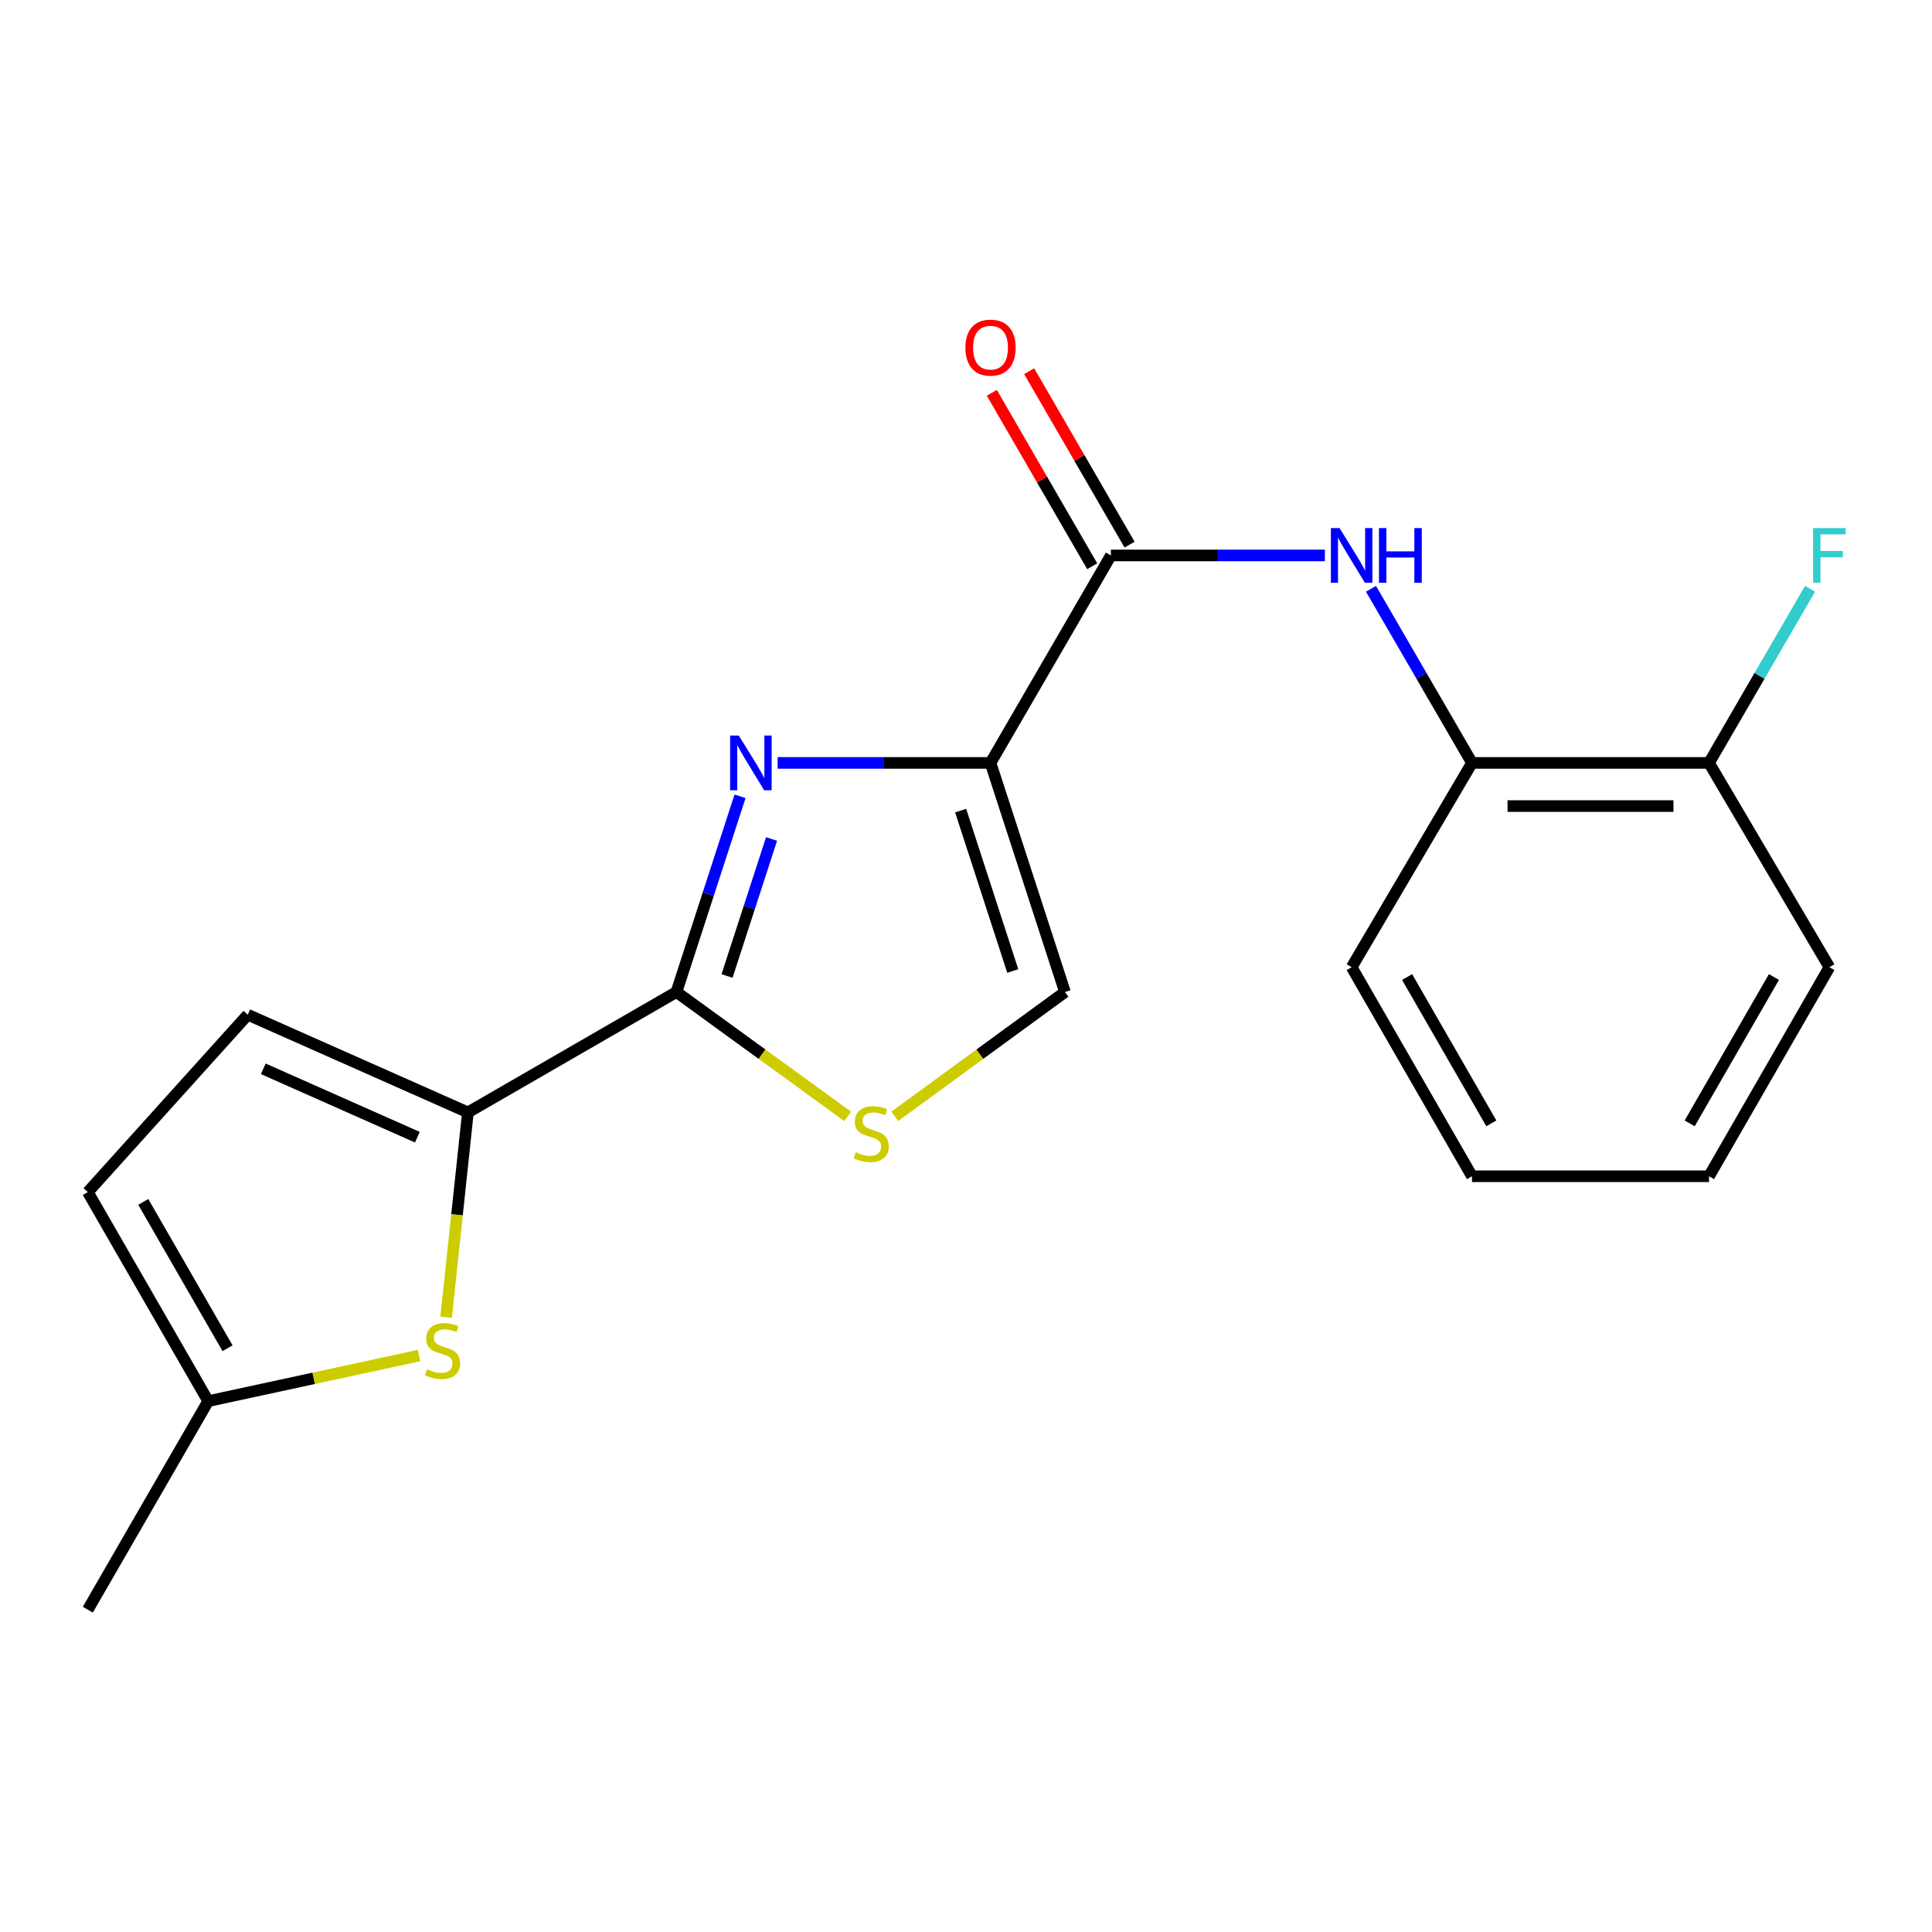<?xml version='1.0' encoding='iso-8859-1'?>
<svg version='1.1' baseProfile='full'
              xmlns='http://www.w3.org/2000/svg'
                      xmlns:rdkit='http://www.rdkit.org/xml'
                      xmlns:xlink='http://www.w3.org/1999/xlink'
                  xml:space='preserve'
width='1000px' height='1000px' viewBox='0 0 1000 1000'>
<!-- END OF HEADER -->
<rect style='opacity:1.0;fill:#FFFFFF;stroke:none' width='1000' height='1000' x='0' y='0'> </rect>
<path class='bond-0' d='M 512.693,394.881 L 457.593,394.881' style='fill:none;fill-rule:evenodd;stroke:#000000;stroke-width:6px;stroke-linecap:butt;stroke-linejoin:miter;stroke-opacity:1' />
<path class='bond-0' d='M 457.593,394.881 L 402.494,394.881' style='fill:none;fill-rule:evenodd;stroke:#0000FF;stroke-width:6px;stroke-linecap:butt;stroke-linejoin:miter;stroke-opacity:1' />
<path class='bond-3' d='M 512.693,394.881 L 574.998,287.498' style='fill:none;fill-rule:evenodd;stroke:#000000;stroke-width:6px;stroke-linecap:butt;stroke-linejoin:miter;stroke-opacity:1' />
<path class='bond-6' d='M 512.693,394.881 L 551.23,513.471' style='fill:none;fill-rule:evenodd;stroke:#000000;stroke-width:6px;stroke-linecap:butt;stroke-linejoin:miter;stroke-opacity:1' />
<path class='bond-6' d='M 497.226,419.574 L 524.202,502.587' style='fill:none;fill-rule:evenodd;stroke:#000000;stroke-width:6px;stroke-linecap:butt;stroke-linejoin:miter;stroke-opacity:1' />
<path class='bond-1' d='M 383.041,412.158 L 366.585,462.815' style='fill:none;fill-rule:evenodd;stroke:#0000FF;stroke-width:6px;stroke-linecap:butt;stroke-linejoin:miter;stroke-opacity:1' />
<path class='bond-1' d='M 366.585,462.815 L 350.129,513.471' style='fill:none;fill-rule:evenodd;stroke:#000000;stroke-width:6px;stroke-linecap:butt;stroke-linejoin:miter;stroke-opacity:1' />
<path class='bond-1' d='M 399.351,434.258 L 387.832,469.717' style='fill:none;fill-rule:evenodd;stroke:#0000FF;stroke-width:6px;stroke-linecap:butt;stroke-linejoin:miter;stroke-opacity:1' />
<path class='bond-1' d='M 387.832,469.717 L 376.313,505.177' style='fill:none;fill-rule:evenodd;stroke:#000000;stroke-width:6px;stroke-linecap:butt;stroke-linejoin:miter;stroke-opacity:1' />
<path class='bond-2' d='M 350.129,513.471 L 242.187,575.776' style='fill:none;fill-rule:evenodd;stroke:#000000;stroke-width:6px;stroke-linecap:butt;stroke-linejoin:miter;stroke-opacity:1' />
<path class='bond-20' d='M 350.129,513.471 L 394.446,545.657' style='fill:none;fill-rule:evenodd;stroke:#000000;stroke-width:6px;stroke-linecap:butt;stroke-linejoin:miter;stroke-opacity:1' />
<path class='bond-20' d='M 394.446,545.657 L 438.763,577.842' style='fill:none;fill-rule:evenodd;stroke:#CCCC00;stroke-width:6px;stroke-linecap:butt;stroke-linejoin:miter;stroke-opacity:1' />
<path class='bond-5' d='M 242.187,575.776 L 236.549,628.777' style='fill:none;fill-rule:evenodd;stroke:#000000;stroke-width:6px;stroke-linecap:butt;stroke-linejoin:miter;stroke-opacity:1' />
<path class='bond-5' d='M 236.549,628.777 L 230.912,681.779' style='fill:none;fill-rule:evenodd;stroke:#CCCC00;stroke-width:6px;stroke-linecap:butt;stroke-linejoin:miter;stroke-opacity:1' />
<path class='bond-8' d='M 242.187,575.776 L 128.238,525.213' style='fill:none;fill-rule:evenodd;stroke:#000000;stroke-width:6px;stroke-linecap:butt;stroke-linejoin:miter;stroke-opacity:1' />
<path class='bond-8' d='M 216.033,588.612 L 136.269,553.217' style='fill:none;fill-rule:evenodd;stroke:#000000;stroke-width:6px;stroke-linecap:butt;stroke-linejoin:miter;stroke-opacity:1' />
<path class='bond-7' d='M 574.998,287.498 L 630.375,287.498' style='fill:none;fill-rule:evenodd;stroke:#000000;stroke-width:6px;stroke-linecap:butt;stroke-linejoin:miter;stroke-opacity:1' />
<path class='bond-7' d='M 630.375,287.498 L 685.752,287.498' style='fill:none;fill-rule:evenodd;stroke:#0000FF;stroke-width:6px;stroke-linecap:butt;stroke-linejoin:miter;stroke-opacity:1' />
<path class='bond-12' d='M 584.665,281.902 L 558.684,237.015' style='fill:none;fill-rule:evenodd;stroke:#000000;stroke-width:6px;stroke-linecap:butt;stroke-linejoin:miter;stroke-opacity:1' />
<path class='bond-12' d='M 558.684,237.015 L 532.703,192.128' style='fill:none;fill-rule:evenodd;stroke:#FF0000;stroke-width:6px;stroke-linecap:butt;stroke-linejoin:miter;stroke-opacity:1' />
<path class='bond-12' d='M 565.33,293.093 L 539.349,248.206' style='fill:none;fill-rule:evenodd;stroke:#000000;stroke-width:6px;stroke-linecap:butt;stroke-linejoin:miter;stroke-opacity:1' />
<path class='bond-12' d='M 539.349,248.206 L 513.368,203.319' style='fill:none;fill-rule:evenodd;stroke:#FF0000;stroke-width:6px;stroke-linecap:butt;stroke-linejoin:miter;stroke-opacity:1' />
<path class='bond-4' d='M 463.143,577.801 L 507.186,545.636' style='fill:none;fill-rule:evenodd;stroke:#CCCC00;stroke-width:6px;stroke-linecap:butt;stroke-linejoin:miter;stroke-opacity:1' />
<path class='bond-4' d='M 507.186,545.636 L 551.23,513.471' style='fill:none;fill-rule:evenodd;stroke:#000000;stroke-width:6px;stroke-linecap:butt;stroke-linejoin:miter;stroke-opacity:1' />
<path class='bond-9' d='M 216.898,701.63 L 162.329,713.426' style='fill:none;fill-rule:evenodd;stroke:#CCCC00;stroke-width:6px;stroke-linecap:butt;stroke-linejoin:miter;stroke-opacity:1' />
<path class='bond-9' d='M 162.329,713.426 L 107.76,725.222' style='fill:none;fill-rule:evenodd;stroke:#000000;stroke-width:6px;stroke-linecap:butt;stroke-linejoin:miter;stroke-opacity:1' />
<path class='bond-10' d='M 709.622,304.761 L 735.761,349.821' style='fill:none;fill-rule:evenodd;stroke:#0000FF;stroke-width:6px;stroke-linecap:butt;stroke-linejoin:miter;stroke-opacity:1' />
<path class='bond-10' d='M 735.761,349.821 L 761.9,394.881' style='fill:none;fill-rule:evenodd;stroke:#000000;stroke-width:6px;stroke-linecap:butt;stroke-linejoin:miter;stroke-opacity:1' />
<path class='bond-11' d='M 128.238,525.213 L 45.455,617.019' style='fill:none;fill-rule:evenodd;stroke:#000000;stroke-width:6px;stroke-linecap:butt;stroke-linejoin:miter;stroke-opacity:1' />
<path class='bond-15' d='M 107.76,725.222 L 45.455,833.163' style='fill:none;fill-rule:evenodd;stroke:#000000;stroke-width:6px;stroke-linecap:butt;stroke-linejoin:miter;stroke-opacity:1' />
<path class='bond-21' d='M 107.76,725.222 L 45.455,617.019' style='fill:none;fill-rule:evenodd;stroke:#000000;stroke-width:6px;stroke-linecap:butt;stroke-linejoin:miter;stroke-opacity:1' />
<path class='bond-21' d='M 117.774,697.843 L 74.16,622.102' style='fill:none;fill-rule:evenodd;stroke:#000000;stroke-width:6px;stroke-linecap:butt;stroke-linejoin:miter;stroke-opacity:1' />
<path class='bond-13' d='M 761.9,394.881 L 884.586,394.881' style='fill:none;fill-rule:evenodd;stroke:#000000;stroke-width:6px;stroke-linecap:butt;stroke-linejoin:miter;stroke-opacity:1' />
<path class='bond-13' d='M 780.303,417.221 L 866.183,417.221' style='fill:none;fill-rule:evenodd;stroke:#000000;stroke-width:6px;stroke-linecap:butt;stroke-linejoin:miter;stroke-opacity:1' />
<path class='bond-16' d='M 761.9,394.881 L 699.608,500.626' style='fill:none;fill-rule:evenodd;stroke:#000000;stroke-width:6px;stroke-linecap:butt;stroke-linejoin:miter;stroke-opacity:1' />
<path class='bond-14' d='M 884.586,394.881 L 910.731,349.821' style='fill:none;fill-rule:evenodd;stroke:#000000;stroke-width:6px;stroke-linecap:butt;stroke-linejoin:miter;stroke-opacity:1' />
<path class='bond-14' d='M 910.731,349.821 L 936.875,304.762' style='fill:none;fill-rule:evenodd;stroke:#33CCCC;stroke-width:6px;stroke-linecap:butt;stroke-linejoin:miter;stroke-opacity:1' />
<path class='bond-17' d='M 884.586,394.881 L 946.891,500.626' style='fill:none;fill-rule:evenodd;stroke:#000000;stroke-width:6px;stroke-linecap:butt;stroke-linejoin:miter;stroke-opacity:1' />
<path class='bond-18' d='M 699.608,500.626 L 761.9,608.828' style='fill:none;fill-rule:evenodd;stroke:#000000;stroke-width:6px;stroke-linecap:butt;stroke-linejoin:miter;stroke-opacity:1' />
<path class='bond-18' d='M 728.313,505.71 L 771.917,581.451' style='fill:none;fill-rule:evenodd;stroke:#000000;stroke-width:6px;stroke-linecap:butt;stroke-linejoin:miter;stroke-opacity:1' />
<path class='bond-22' d='M 946.891,500.626 L 884.586,608.828' style='fill:none;fill-rule:evenodd;stroke:#000000;stroke-width:6px;stroke-linecap:butt;stroke-linejoin:miter;stroke-opacity:1' />
<path class='bond-22' d='M 918.185,505.708 L 874.572,581.45' style='fill:none;fill-rule:evenodd;stroke:#000000;stroke-width:6px;stroke-linecap:butt;stroke-linejoin:miter;stroke-opacity:1' />
<path class='bond-19' d='M 761.9,608.828 L 884.586,608.828' style='fill:none;fill-rule:evenodd;stroke:#000000;stroke-width:6px;stroke-linecap:butt;stroke-linejoin:miter;stroke-opacity:1' />
<path  class='atom-1' d='M 382.393 380.721
L 391.673 395.721
Q 392.593 397.201, 394.073 399.881
Q 395.553 402.561, 395.633 402.721
L 395.633 380.721
L 399.393 380.721
L 399.393 409.041
L 395.513 409.041
L 385.553 392.641
Q 384.393 390.721, 383.153 388.521
Q 381.953 386.321, 381.593 385.641
L 381.593 409.041
L 377.913 409.041
L 377.913 380.721
L 382.393 380.721
' fill='#0000FF'/>
<path  class='atom-5' d='M 442.958 596.418
Q 443.278 596.538, 444.598 597.098
Q 445.918 597.658, 447.358 598.018
Q 448.838 598.338, 450.278 598.338
Q 452.958 598.338, 454.518 597.058
Q 456.078 595.738, 456.078 593.458
Q 456.078 591.898, 455.278 590.938
Q 454.518 589.978, 453.318 589.458
Q 452.118 588.938, 450.118 588.338
Q 447.598 587.578, 446.078 586.858
Q 444.598 586.138, 443.518 584.618
Q 442.478 583.098, 442.478 580.538
Q 442.478 576.978, 444.878 574.778
Q 447.318 572.578, 452.118 572.578
Q 455.398 572.578, 459.118 574.138
L 458.198 577.218
Q 454.798 575.818, 452.238 575.818
Q 449.478 575.818, 447.958 576.978
Q 446.438 578.098, 446.478 580.058
Q 446.478 581.578, 447.238 582.498
Q 448.038 583.418, 449.158 583.938
Q 450.318 584.458, 452.238 585.058
Q 454.798 585.858, 456.318 586.658
Q 457.838 587.458, 458.918 589.098
Q 460.038 590.698, 460.038 593.458
Q 460.038 597.378, 457.398 599.498
Q 454.798 601.578, 450.438 601.578
Q 447.918 601.578, 445.998 601.018
Q 444.118 600.498, 441.878 599.578
L 442.958 596.418
' fill='#CCCC00'/>
<path  class='atom-6' d='M 221.081 708.716
Q 221.401 708.836, 222.721 709.396
Q 224.041 709.956, 225.481 710.316
Q 226.961 710.636, 228.401 710.636
Q 231.081 710.636, 232.641 709.356
Q 234.201 708.036, 234.201 705.756
Q 234.201 704.196, 233.401 703.236
Q 232.641 702.276, 231.441 701.756
Q 230.241 701.236, 228.241 700.636
Q 225.721 699.876, 224.201 699.156
Q 222.721 698.436, 221.641 696.916
Q 220.601 695.396, 220.601 692.836
Q 220.601 689.276, 223.001 687.076
Q 225.441 684.876, 230.241 684.876
Q 233.521 684.876, 237.241 686.436
L 236.321 689.516
Q 232.921 688.116, 230.361 688.116
Q 227.601 688.116, 226.081 689.276
Q 224.561 690.396, 224.601 692.356
Q 224.601 693.876, 225.361 694.796
Q 226.161 695.716, 227.281 696.236
Q 228.441 696.756, 230.361 697.356
Q 232.921 698.156, 234.441 698.956
Q 235.961 699.756, 237.041 701.396
Q 238.161 702.996, 238.161 705.756
Q 238.161 709.676, 235.521 711.796
Q 232.921 713.876, 228.561 713.876
Q 226.041 713.876, 224.121 713.316
Q 222.241 712.796, 220.001 711.876
L 221.081 708.716
' fill='#CCCC00'/>
<path  class='atom-8' d='M 693.348 273.338
L 702.628 288.338
Q 703.548 289.818, 705.028 292.498
Q 706.508 295.178, 706.588 295.338
L 706.588 273.338
L 710.348 273.338
L 710.348 301.658
L 706.468 301.658
L 696.508 285.258
Q 695.348 283.338, 694.108 281.138
Q 692.908 278.938, 692.548 278.258
L 692.548 301.658
L 688.868 301.658
L 688.868 273.338
L 693.348 273.338
' fill='#0000FF'/>
<path  class='atom-8' d='M 713.748 273.338
L 717.588 273.338
L 717.588 285.378
L 732.068 285.378
L 732.068 273.338
L 735.908 273.338
L 735.908 301.658
L 732.068 301.658
L 732.068 288.578
L 717.588 288.578
L 717.588 301.658
L 713.748 301.658
L 713.748 273.338
' fill='#0000FF'/>
<path  class='atom-13' d='M 499.693 179.934
Q 499.693 173.134, 503.053 169.334
Q 506.413 165.534, 512.693 165.534
Q 518.973 165.534, 522.333 169.334
Q 525.693 173.134, 525.693 179.934
Q 525.693 186.814, 522.293 190.734
Q 518.893 194.614, 512.693 194.614
Q 506.453 194.614, 503.053 190.734
Q 499.693 186.854, 499.693 179.934
M 512.693 191.414
Q 517.013 191.414, 519.333 188.534
Q 521.693 185.614, 521.693 179.934
Q 521.693 174.374, 519.333 171.574
Q 517.013 168.734, 512.693 168.734
Q 508.373 168.734, 506.013 171.534
Q 503.693 174.334, 503.693 179.934
Q 503.693 185.654, 506.013 188.534
Q 508.373 191.414, 512.693 191.414
' fill='#FF0000'/>
<path  class='atom-15' d='M 938.471 273.338
L 955.311 273.338
L 955.311 276.578
L 942.271 276.578
L 942.271 285.178
L 953.871 285.178
L 953.871 288.458
L 942.271 288.458
L 942.271 301.658
L 938.471 301.658
L 938.471 273.338
' fill='#33CCCC'/>
</svg>

